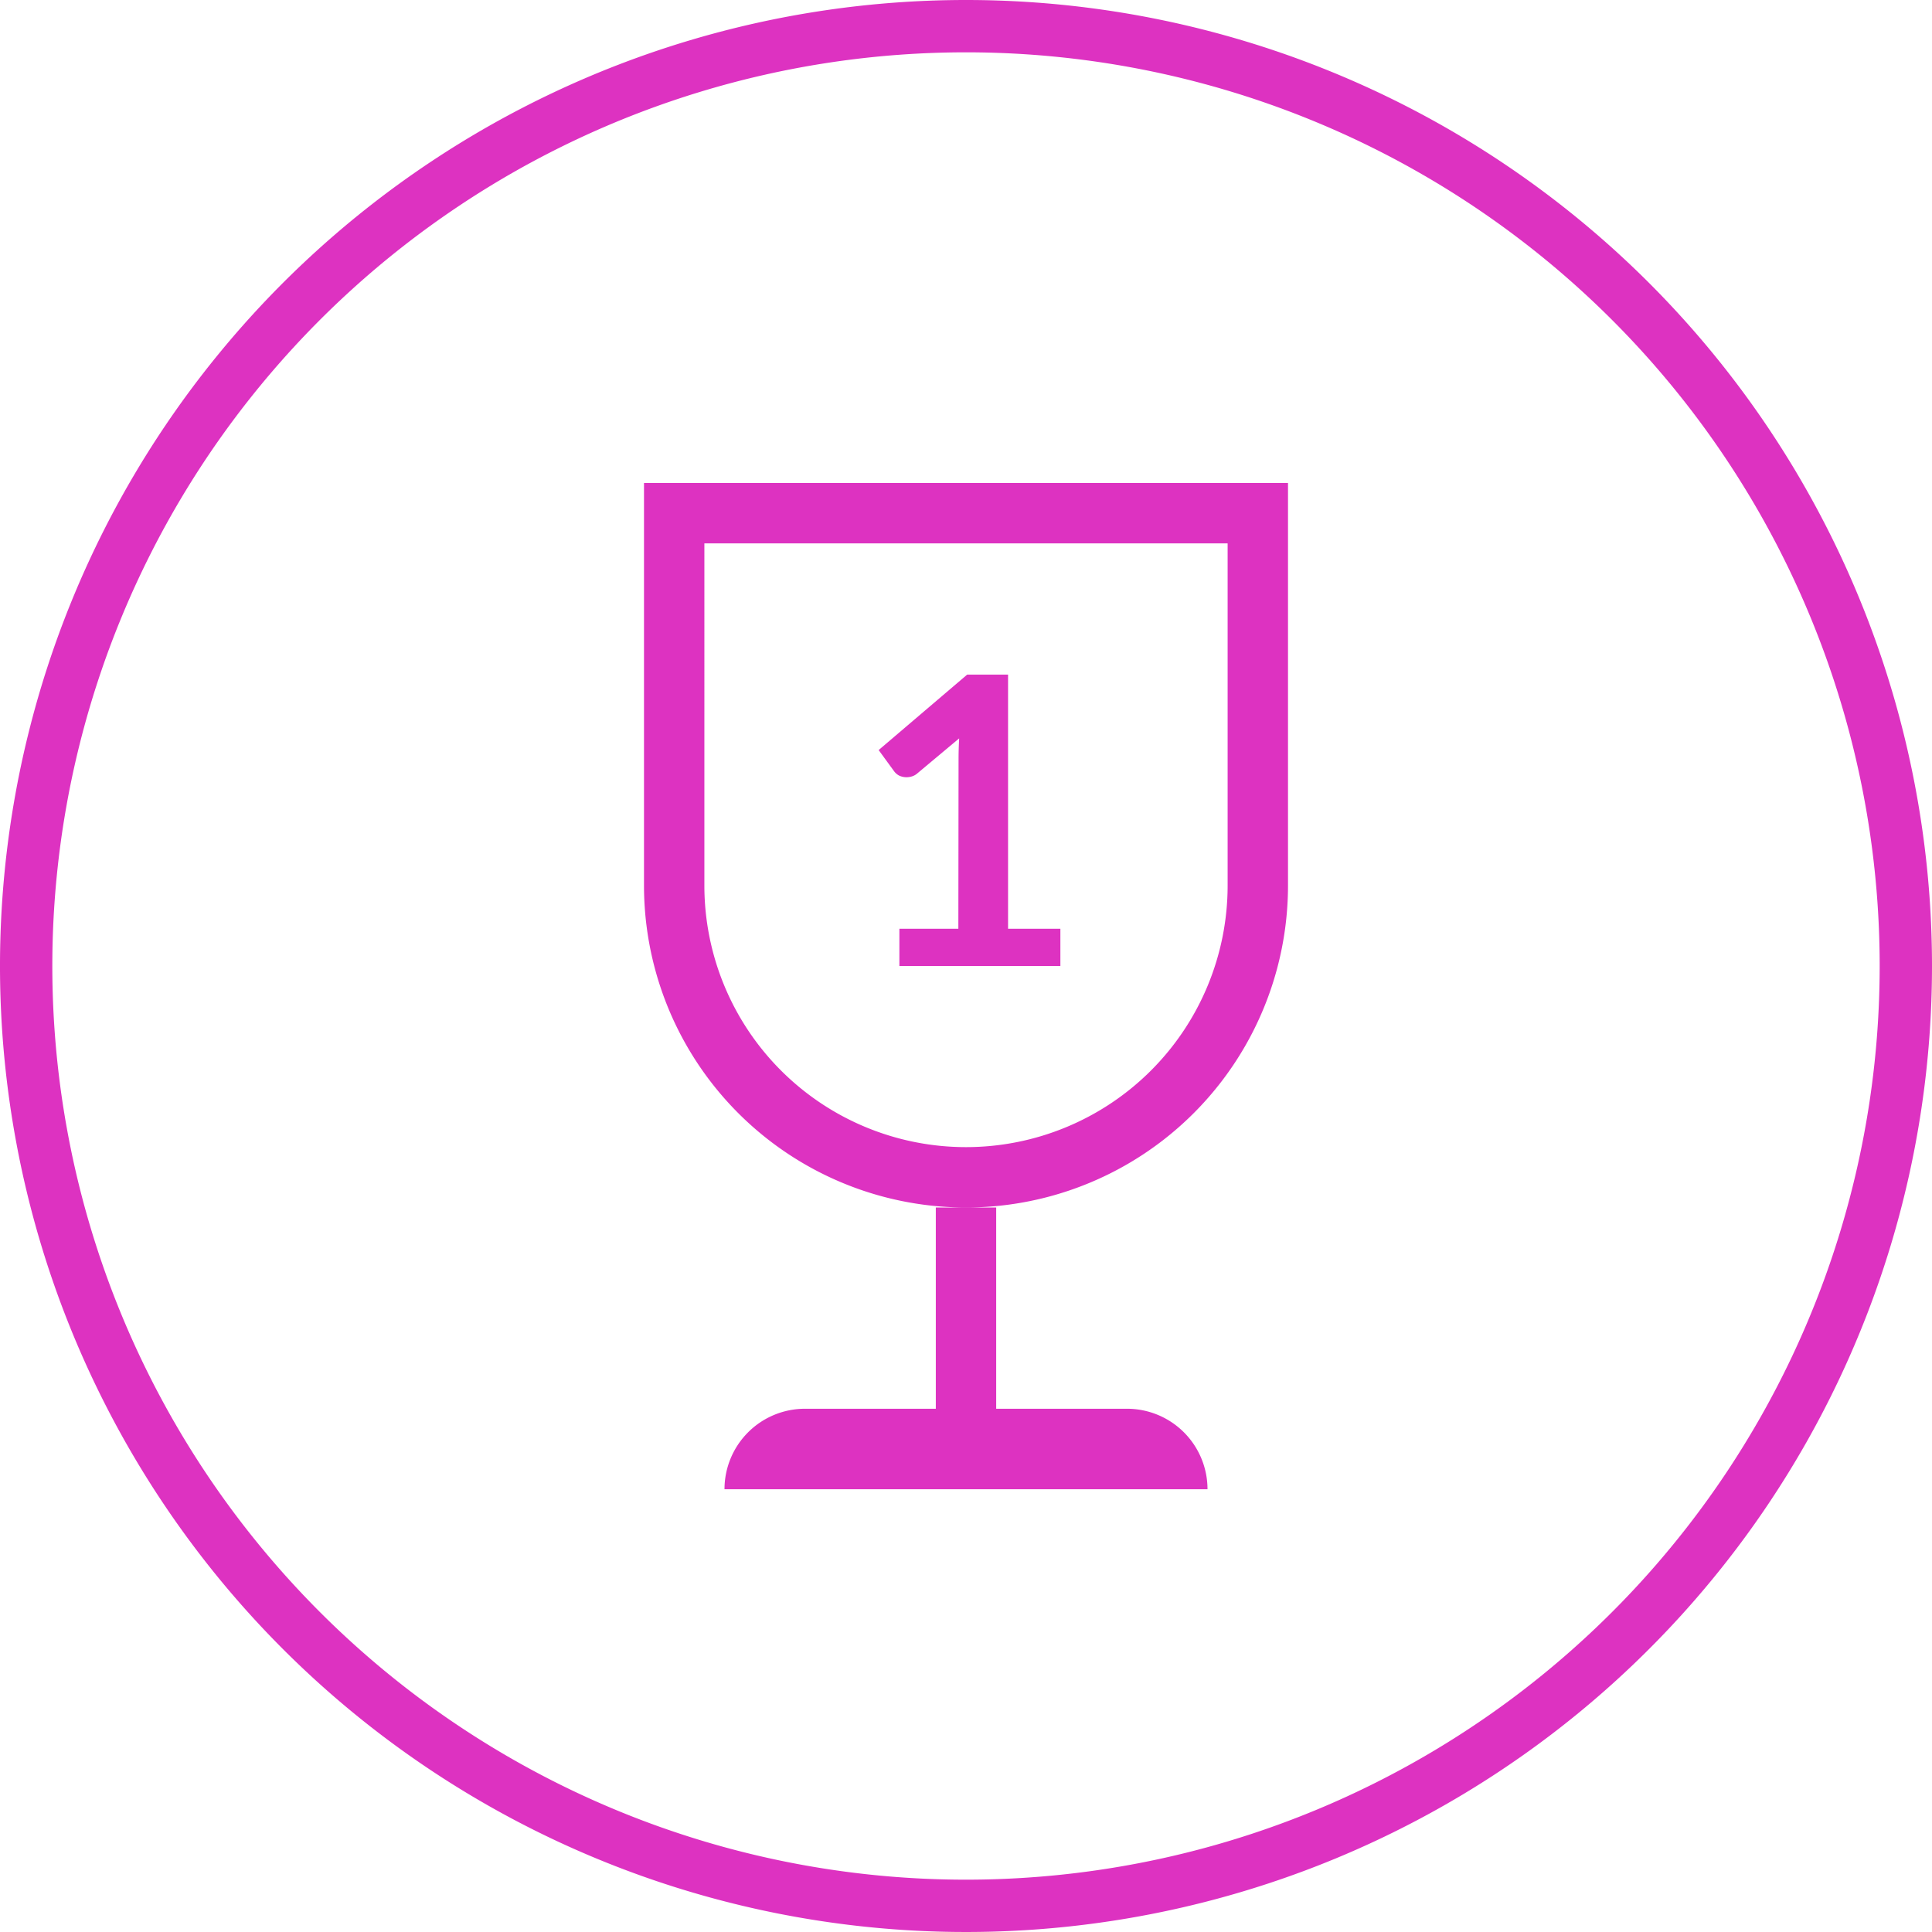 <svg xmlns="http://www.w3.org/2000/svg" width="48" height="48" viewBox="0 0 48 48">
  <path id="excellence" d="M46.7,24A22.7,22.7,0,1,1,24,1.3,22.7,22.7,0,0,1,46.7,24ZM48,24A24,24,0,1,1,24,0,24,24,0,0,1,48,24ZM30.5,22V13.5h-13V22a6.5,6.5,0,0,0,13,0Zm-13-10H16V22a8,8,0,0,0,8,8h-.75v5H20a2,2,0,0,0-2,2H30a2,2,0,0,0-2-2H24.75V30H24a8,8,0,0,0,8-8V12H17.5Zm6.31,11.075H22.345V24h4v-.925h-1.3V16.76H24.03l-2.2,1.875.39.535a.369.369,0,0,0,.12.1.429.429,0,0,0,.185.04.441.441,0,0,0,.13-.02.363.363,0,0,0,.135-.075l1.04-.87q-.015.27-.015.515Z" fill="#dd32c1" fill-rule="evenodd"/>
</svg>
